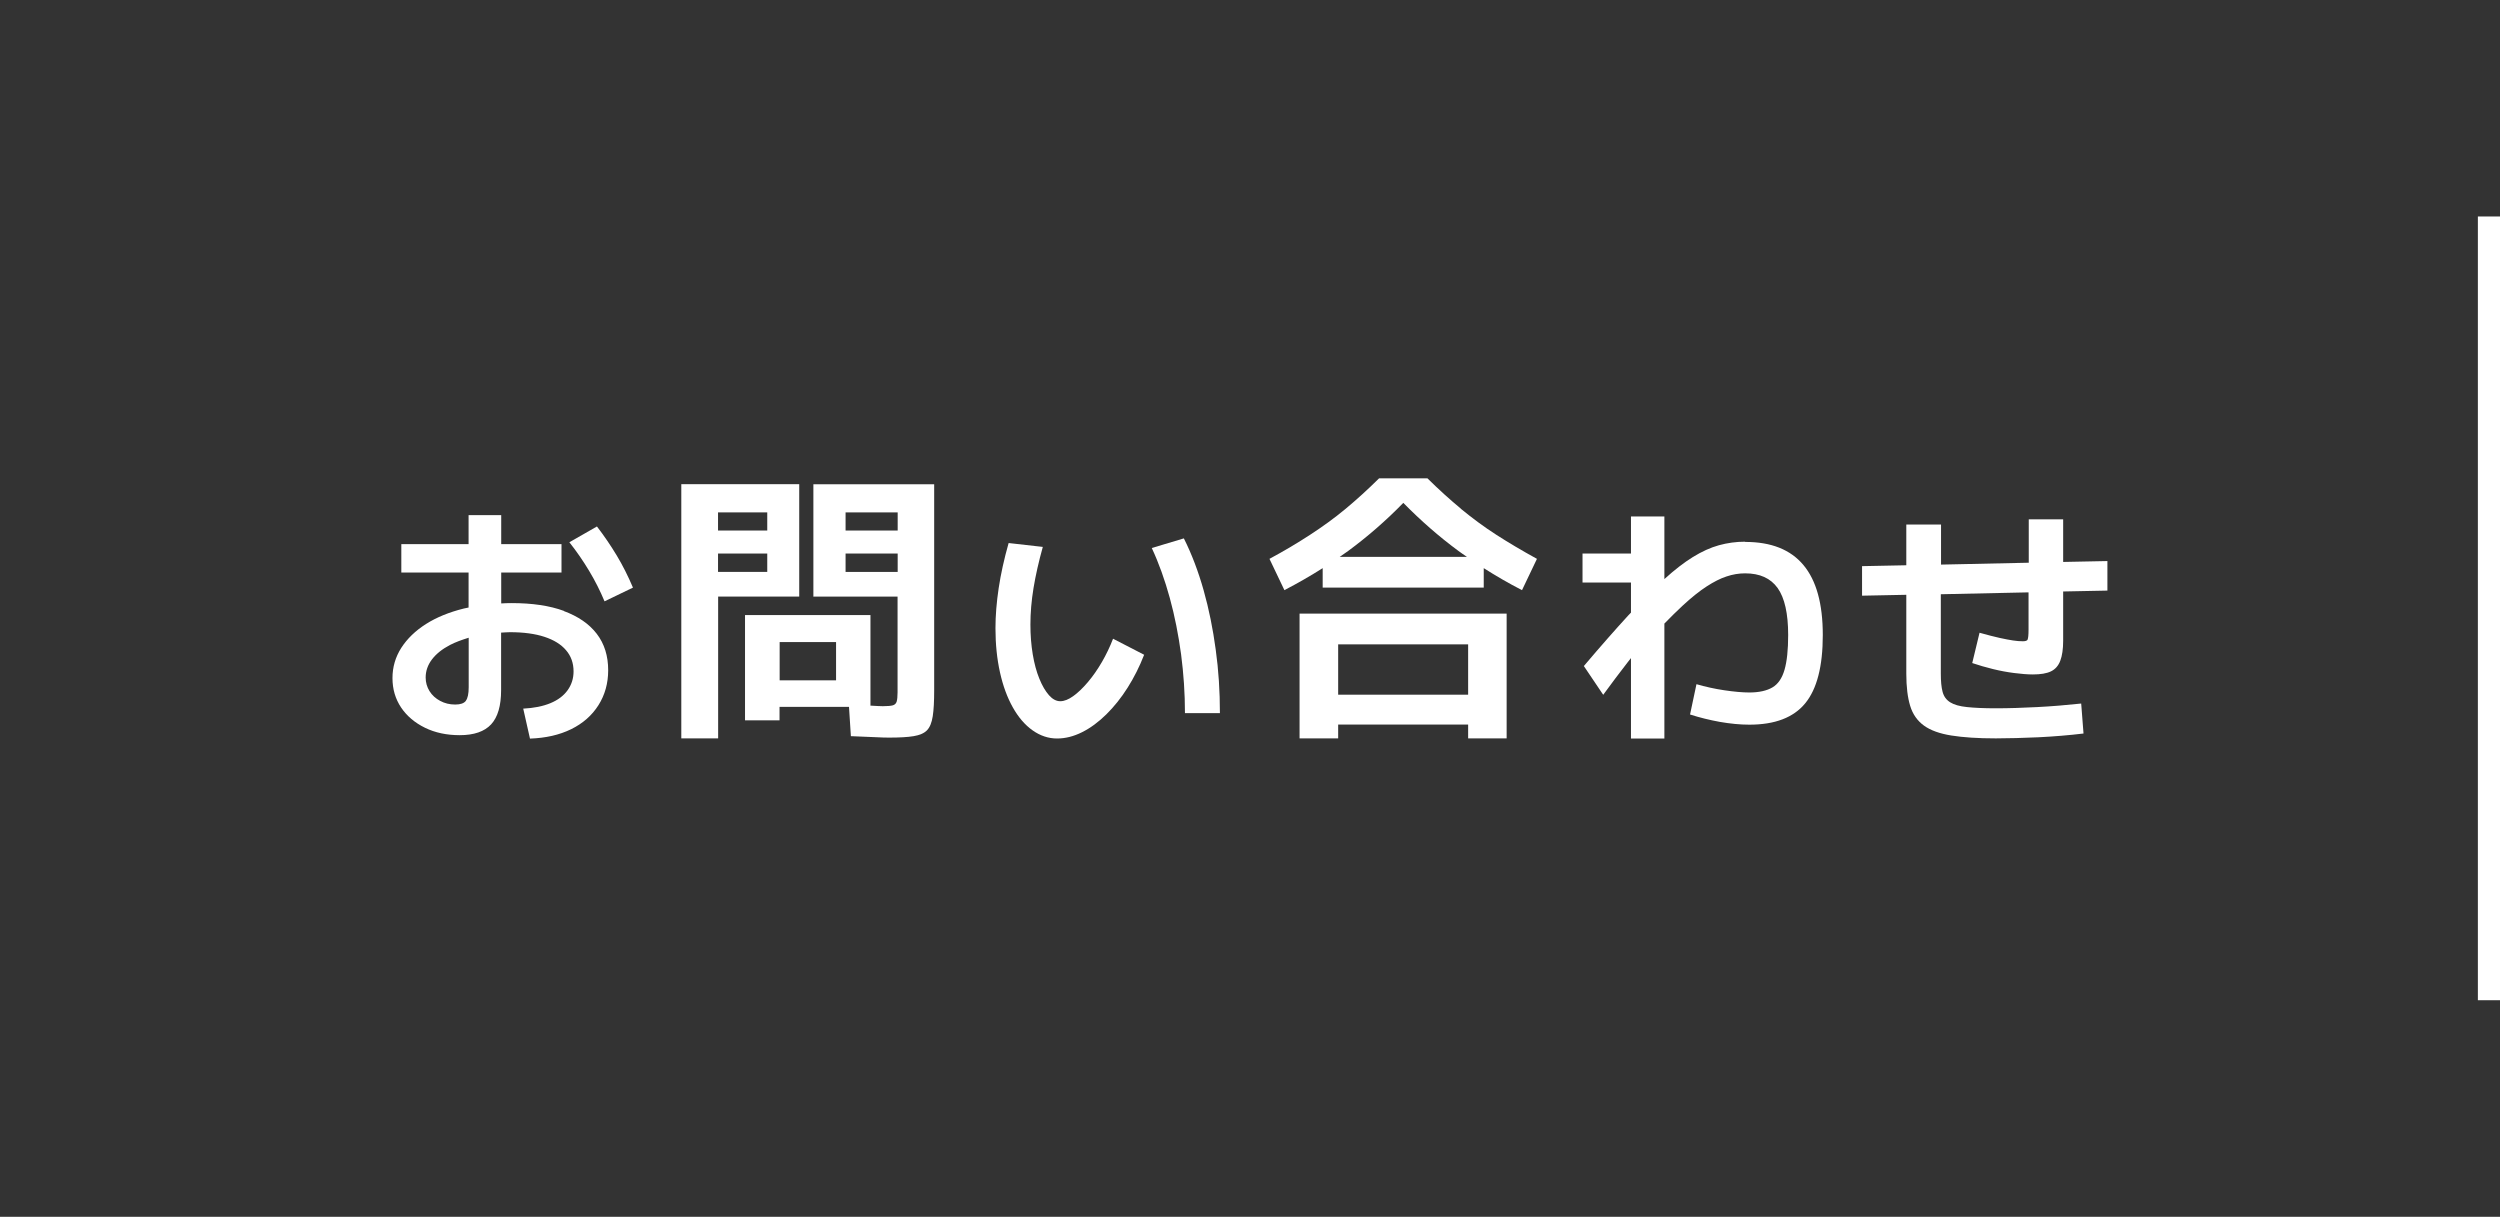 <?xml version="1.0" encoding="UTF-8"?>
<svg id="_レイヤー_2" data-name="レイヤー 2" xmlns="http://www.w3.org/2000/svg" viewBox="0 0 226 110">
  <rect x="0" y="0" width="226" height="110" fill="#333333" stroke="none"/>
  <defs>
    <style>
      .cls-1 {
        fill: none;
      }

      .cls-2 {
        fill: #fff;
      }
    </style>
  </defs>
  <g id="_レイヤー_2-2" data-name="レイヤー 2">
    <g>
      <path class="cls-2" d="m50.99,55.23c-1.3-.48-2.88-.71-4.74-.71-.32,0-.63.01-.94.03v-2.79h5.45v-2.57h-5.45v-2.62h-2.95v2.62h-6.08v2.57h6.08v3.16c-.14.03-.29.06-.43.09-1.32.33-2.46.79-3.42,1.4s-1.7,1.33-2.23,2.15c-.53.83-.8,1.74-.8,2.74s.26,1.88.78,2.66c.52.77,1.24,1.38,2.16,1.83s1.97.67,3.14.67c1.29,0,2.24-.33,2.84-.98s.9-1.68.9-3.09v-5.2c.27-.01.52-.04.8-.04,1.23,0,2.27.14,3.12.42.85.28,1.5.68,1.95,1.21.45.52.68,1.16.68,1.91,0,.64-.18,1.21-.54,1.71-.36.5-.88.89-1.56,1.17-.68.28-1.49.44-2.45.49l.61,2.71c1.42-.05,2.66-.33,3.72-.85,1.06-.52,1.88-1.24,2.47-2.17.58-.92.88-1.97.88-3.16,0-1.29-.34-2.39-1.03-3.29-.69-.9-1.68-1.58-2.98-2.06Zm-8.88,8.13c-.17.22-.49.33-.96.33-.5,0-.95-.11-1.36-.33-.41-.22-.73-.51-.96-.88-.23-.37-.35-.78-.35-1.23,0-.59.19-1.14.57-1.64s.92-.93,1.62-1.3c.5-.26,1.08-.47,1.7-.66v4.48c0,.59-.09,1-.26,1.22Z"/>
      <path class="cls-2" d="m53.97,47.59l-2.5,1.43c.66.83,1.25,1.69,1.79,2.59.54.9,1,1.81,1.39,2.75l2.57-1.24c-.45-1.06-.94-2.03-1.47-2.91-.53-.88-1.12-1.75-1.78-2.61Z"/>
      <path class="cls-2" d="m72.25,43.77h-10.66v22.98h3.33v-12.82h7.33v-10.17Zm-2.89,7.93h-4.45v-1.66h4.45v1.66Zm0-3.74h-4.45v-1.64h4.45v1.64Z"/>
      <path class="cls-2" d="m73.55,53.93h7.59v8.66c0,.38-.03.66-.08.83-.05.17-.17.29-.34.34-.17.05-.48.08-.91.08-.23,0-.59-.02-1.09-.05,0,0-.02,0-.03,0v-8.19h-11.34v9.52h3.12v-1.22h6.28l.17,2.65c.9.03,1.63.06,2.18.09s.98.04,1.27.04c.94,0,1.68-.04,2.22-.13s.95-.26,1.21-.53.43-.69.52-1.27c.09-.58.13-1.36.13-2.33v-18.64h-10.92v10.17Zm2.03,7.57h-5.1v-3.46h5.1v3.46Zm.86-15.18h4.71v1.64h-4.71v-1.64Zm0,3.72h4.71v1.66h-4.71v-1.66Z"/>
      <path class="cls-2" d="m108.81,53.37c-.48-1.7-1.07-3.27-1.79-4.7l-2.9.87c.64,1.37,1.18,2.88,1.63,4.52s.78,3.33,1.02,5.09c.23,1.76.35,3.53.35,5.32h3.16c0-1.97-.12-3.88-.38-5.75-.25-1.86-.61-3.65-1.09-5.35Z"/>
      <path class="cls-2" d="m99.61,59.85c-.4.69-.82,1.29-1.28,1.83-.45.53-.89.95-1.31,1.25-.42.3-.81.46-1.17.46s-.7-.18-1.02-.54c-.32-.36-.61-.85-.87-1.49-.26-.63-.46-1.37-.6-2.21-.14-.84-.21-1.74-.21-2.69,0-1.04.09-2.14.28-3.3.19-1.15.47-2.39.84-3.72l-3.09-.35c-.41,1.45-.71,2.81-.9,4.08s-.29,2.48-.29,3.62c0,1.45.14,2.79.41,4,.27,1.22.66,2.27,1.16,3.16.5.89,1.09,1.58,1.78,2.07s1.43.74,2.22.74c.75,0,1.5-.19,2.26-.57s1.49-.92,2.19-1.61c.7-.69,1.35-1.5,1.93-2.42.58-.92,1.08-1.91,1.49-2.97l-2.81-1.45c-.28.73-.62,1.44-1.02,2.13Z"/>
      <path class="cls-2" d="m117.49,66.75h3.48v-1.25h11.75v1.25h3.48v-11.28h-18.72v11.28Zm3.48-8.5h11.75v4.55h-11.75v-4.55Z"/>
      <path class="cls-2" d="m132.08,46c-1-.83-2.02-1.75-3.04-2.76h-4.37c-1.01,1-2.02,1.92-3.03,2.76s-2.08,1.61-3.2,2.34-2.34,1.46-3.68,2.18l1.35,2.83c1.21-.63,2.36-1.29,3.46-1.99v1.76h14.56v-1.76c1.1.7,2.25,1.37,3.46,1.99l1.35-2.83c-1.33-.73-2.56-1.46-3.68-2.18s-2.18-1.51-3.19-2.34Zm-10.97,4.34c.25-.18.51-.35.76-.53,1.75-1.29,3.42-2.74,4.99-4.35,1.58,1.61,3.24,3.06,4.99,4.35.25.18.5.36.76.53h-11.5Z"/>
      <path class="cls-2" d="m157.75,48.97c-.81,0-1.6.11-2.36.32-.76.21-1.55.57-2.36,1.07-.79.49-1.65,1.15-2.57,1.99v-5.66h-3.02v3.35h-4.38v2.62h4.38v2.72c-.08.09-.16.17-.25.26-1.18,1.29-2.52,2.81-4.01,4.57l1.75,2.6c.78-1.06,1.5-2.03,2.18-2.9.11-.15.22-.27.33-.42v7.27h3.02v-10.39c.59-.6,1.14-1.15,1.64-1.61.8-.74,1.52-1.32,2.17-1.74.65-.42,1.25-.73,1.81-.91.56-.19,1.12-.28,1.68-.28,1.33,0,2.3.44,2.94,1.33.63.89.95,2.3.95,4.24,0,1.34-.11,2.39-.33,3.15s-.58,1.29-1.09,1.59c-.51.3-1.21.46-2.09.46-.62,0-1.38-.07-2.26-.2-.88-.13-1.72-.32-2.52-.55l-.58,2.74c.87.28,1.77.5,2.7.67.93.16,1.81.25,2.66.25,2.31,0,3.99-.64,5.05-1.93,1.06-1.29,1.59-3.34,1.59-6.17s-.58-4.93-1.75-6.33c-1.17-1.4-2.92-2.09-5.26-2.09Z"/>
      <path class="cls-2" d="m183.31,57.81c-.06.11-.21.16-.44.16-.27,0-.56-.02-.88-.07-.32-.05-.72-.12-1.21-.23-.48-.11-1.09-.26-1.83-.47l-.66,2.74c.59.2,1.21.38,1.86.54.65.16,1.29.28,1.92.36s1.2.13,1.7.13c.7,0,1.25-.09,1.64-.28.39-.19.67-.51.84-.96.17-.45.26-1.05.26-1.8v-4.46l4-.08v-2.67l-4,.08v-3.85h-3.11v3.92l-7.93.17v-3.62h-3.14v3.68l-4,.08v2.67l4-.08v7.13c0,1.19.12,2.16.35,2.91.23.76.65,1.35,1.24,1.78s1.42.73,2.48.9c1.06.17,2.4.26,4.02.26,1.17,0,2.45-.04,3.85-.1,1.4-.07,2.76-.18,4.08-.34l-.21-2.71c-1.31.14-2.63.25-3.97.32s-2.59.11-3.76.11c-1.06,0-1.92-.04-2.59-.11s-1.17-.21-1.52-.43c-.35-.22-.58-.53-.69-.95-.11-.41-.16-.96-.16-1.63v-7.19l7.93-.17v3.36c0,.5-.03.8-.09.91Z"/>
    </g>
    <rect class="cls-2" x="224" y="19.57" width="2" height="70.85"/>
    <rect class="cls-1" width="226" height="110"/>
  </g>
</svg>